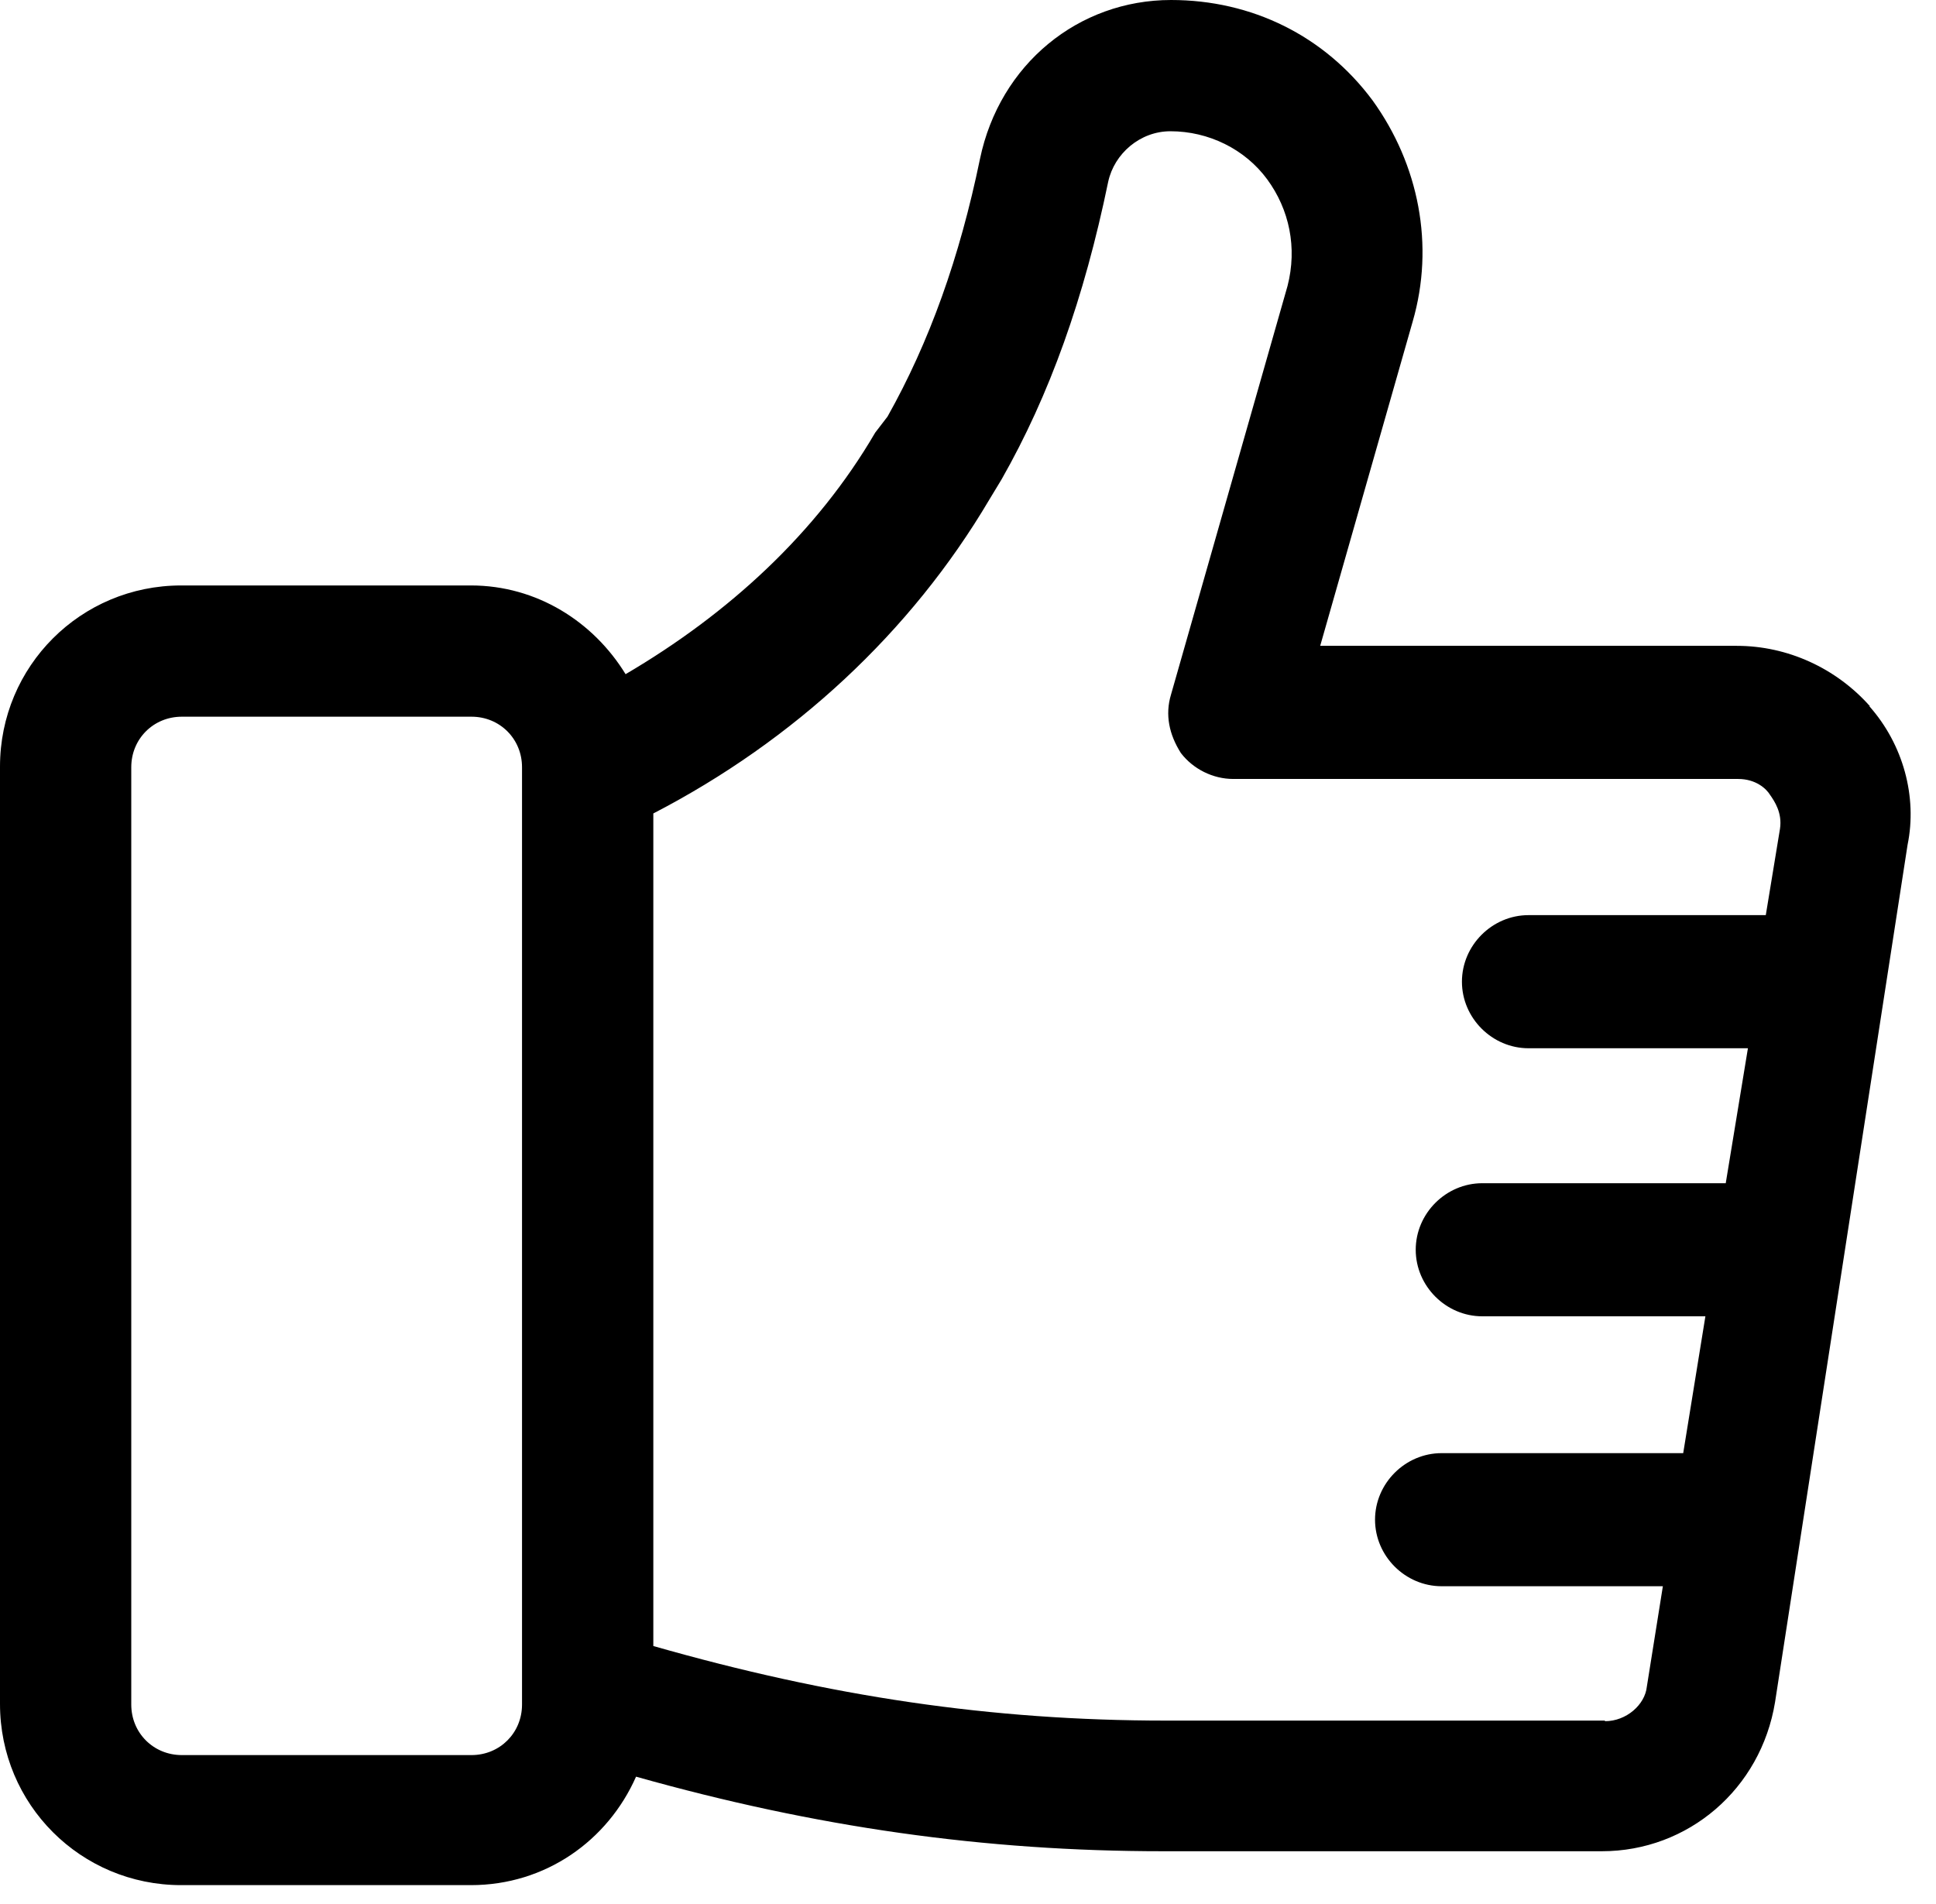 <svg width="61" height="60" viewBox="0 0 61 60" fill="none" xmlns="http://www.w3.org/2000/svg">
<path d="M50.569 54.22H36.742C31.227 54.22 26.158 53.462 20.585 51.87V25.634C25.012 23.342 28.702 19.925 31.169 15.749L31.557 15.108C33.072 12.448 34.159 9.399 34.917 5.729C35.111 4.835 35.926 4.136 36.878 4.136C38.082 4.136 39.228 4.7 39.927 5.651C40.626 6.603 40.878 7.807 40.568 9.011L36.897 21.886C36.703 22.527 36.839 23.148 37.208 23.731C37.596 24.236 38.218 24.547 38.859 24.547H54.764C55.327 24.547 55.657 24.857 55.773 25.051C55.909 25.246 56.162 25.614 56.084 26.119L55.637 28.838H48.161C47.015 28.838 46.063 29.79 46.063 30.936C46.063 32.081 47.015 33.033 48.161 33.033H55.074L54.375 37.286H46.704C45.559 37.286 44.607 38.237 44.607 39.383C44.607 40.529 45.559 41.48 46.704 41.48H53.734L53.035 45.792H45.423C44.277 45.792 43.325 46.743 43.325 47.889C43.325 49.035 44.277 49.986 45.423 49.986H52.394L51.889 53.152C51.831 53.715 51.248 54.239 50.569 54.239M16.448 53.715C16.448 54.608 15.749 55.307 14.856 55.307H5.729C4.835 55.307 4.136 54.608 4.136 53.715V24.177C4.136 23.284 4.835 22.585 5.729 22.585H14.856C15.749 22.585 16.448 23.284 16.448 24.177V53.715ZM58.919 22.255C57.851 21.051 56.317 20.352 54.725 20.352H41.597L44.51 10.137C45.209 7.729 44.704 5.185 43.248 3.165C41.733 1.126 39.441 0 36.897 0C33.984 0 31.499 2.02 30.877 5.01C30.236 8.117 29.285 10.778 27.964 13.128L27.576 13.633C25.731 16.798 22.954 19.342 19.711 21.245C18.701 19.595 16.915 18.449 14.837 18.449H5.709C2.544 18.449 0 20.993 0 24.158V53.695C0 56.861 2.544 59.405 5.709 59.405H14.837C17.186 59.405 19.148 58.007 20.041 55.987C25.692 57.579 31.013 58.337 36.645 58.337H50.472C53.191 58.337 55.482 56.375 55.929 53.637L60.104 26.624C60.415 25.11 59.968 23.459 58.9 22.255" fill="black"/>
</svg>
